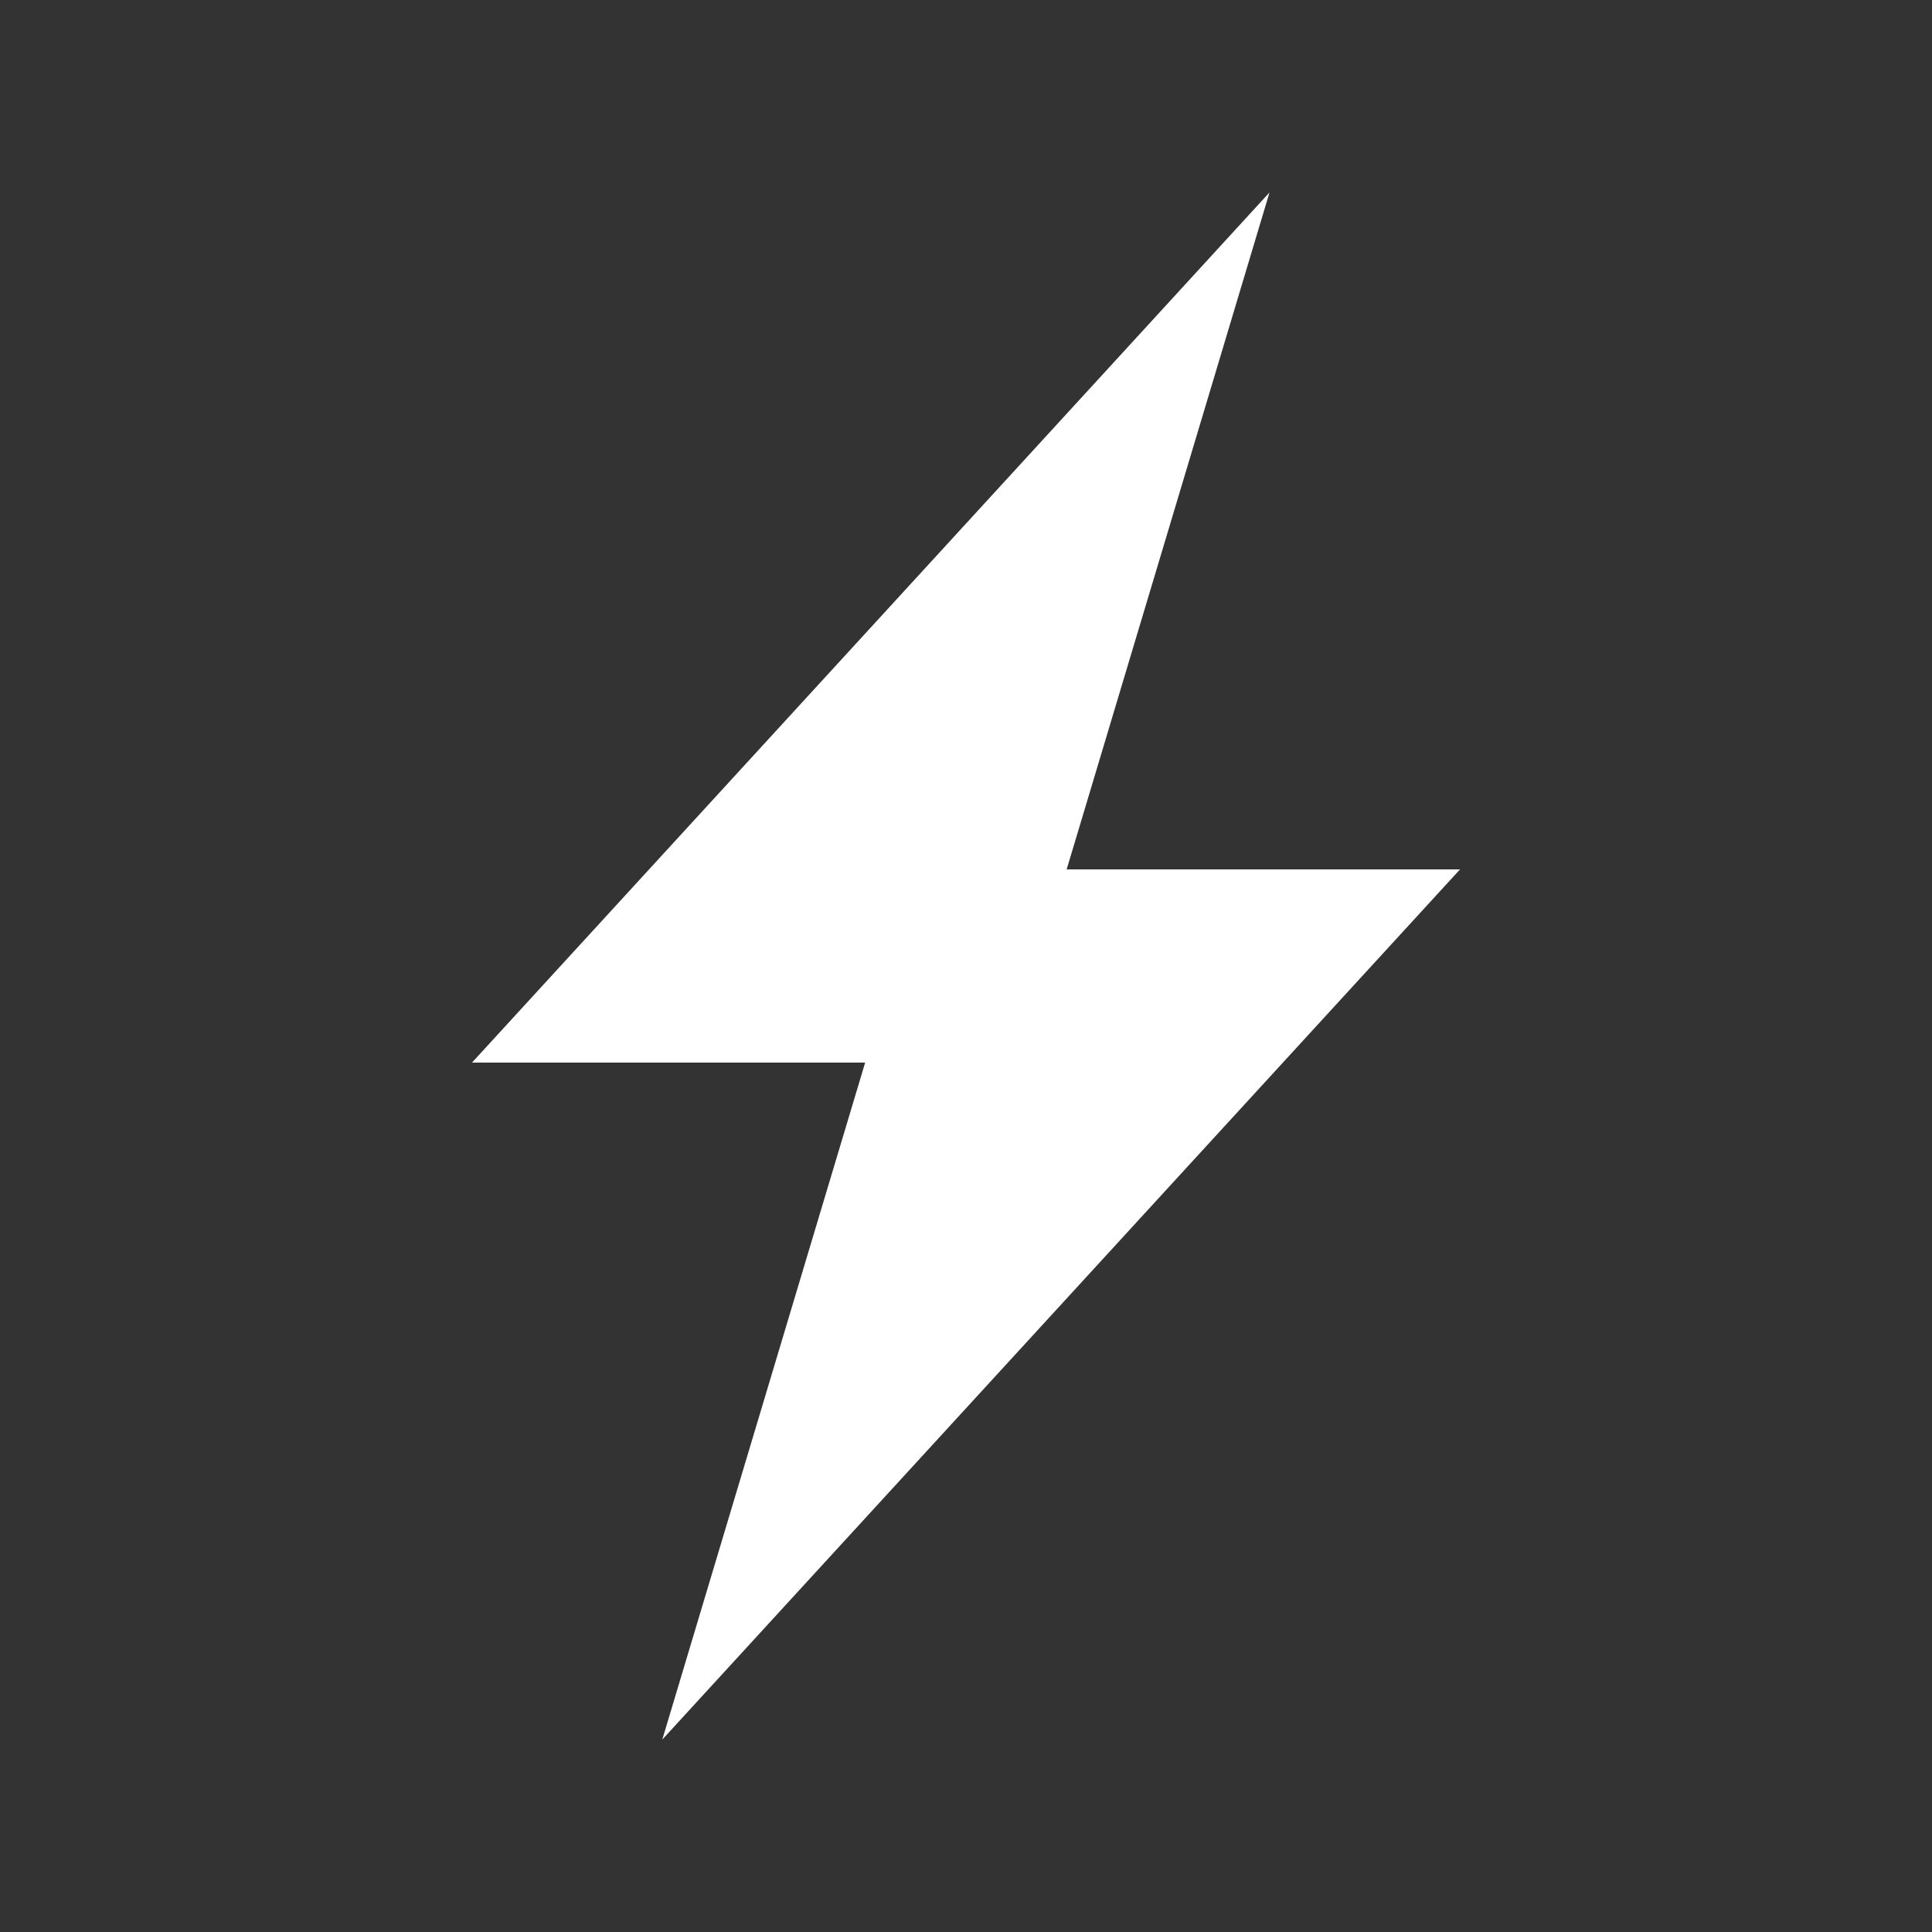 <svg id="Layer_1" data-name="Layer 1" xmlns="http://www.w3.org/2000/svg" viewBox="0 0 100 100"><rect x="0" y="0" width="100" height="100" fill="#333333" stroke="none"/><defs><style>.cls-1{fill:#fff;}</style></defs><title>power</title><g id="Layer_2" data-name="Layer 2"><g id="Layer_1-2" data-name="Layer 1-2"><polygon class="cls-1" points="75.57 45 55.21 45 65.71 9.96 24.43 55 44.78 55 34.28 90.04 75.57 45"/></g></g></svg>